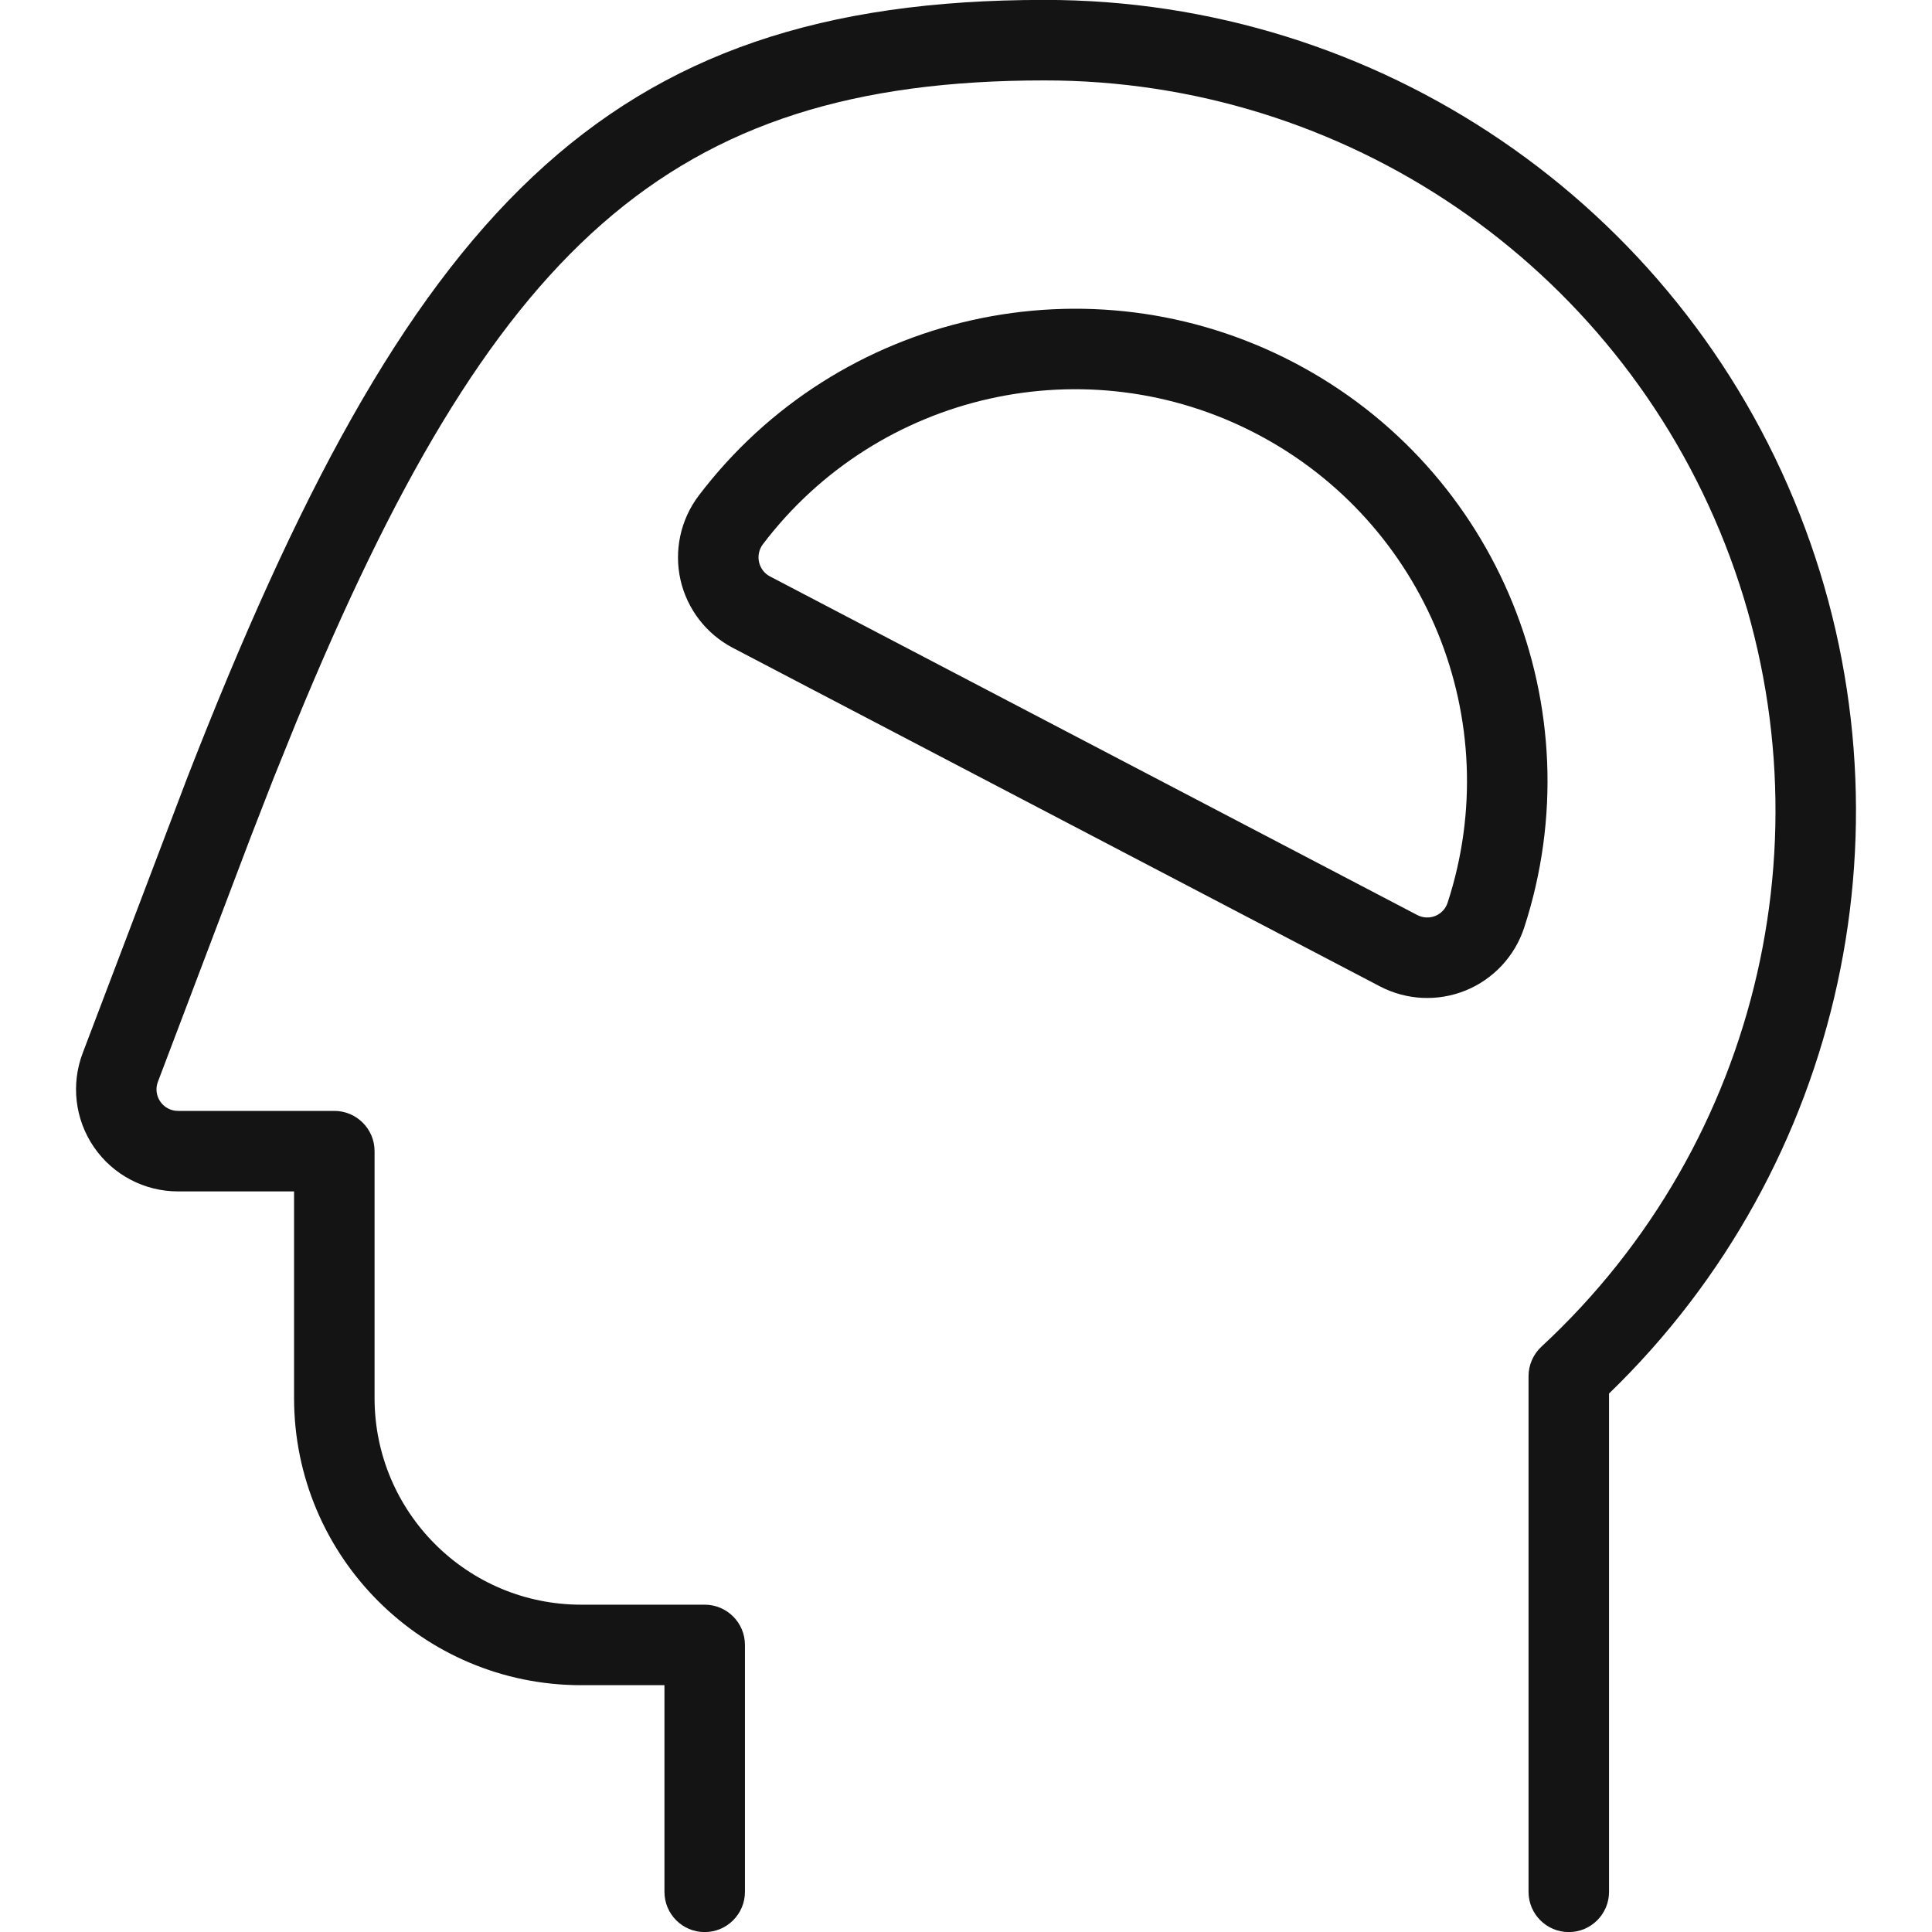 <?xml version="1.0" encoding="UTF-8"?>
<svg width="24px" height="24px" viewBox="0 0 24 24" version="1.1" xmlns="http://www.w3.org/2000/svg" xmlns:xlink="http://www.w3.org/1999/xlink">
    <!-- Generator: Sketch 60 (88103) - https://sketch.com -->
    <title>Icon/Graphic/Mind</title>
    <desc>Created with Sketch.</desc>
    <g id="Icon/Graphic/Mind" stroke="none" stroke-width="1" fill="none" fill-rule="evenodd">
        <g id="bounding-box">
            <polygon id="shape" points="0 0 24 0 24 24 0 24"></polygon>
        </g>
        <g id="Group" transform="translate(1, 0)" fill-rule="nonzero">
            <path d="M21.358,6.391 C19.843,2.531 16.117,-0.006 11.97,-0.001 C6.484,-0.001 4.063,2.632 1.322,9.672 L0.029,13.077 C-0.121,13.468 -0.069,13.906 0.167,14.25 C0.403,14.594 0.793,14.8 1.21,14.8 L2.653,14.8 L2.653,17.367 C2.653,19.337 4.25,20.934 6.22,20.934 L7.254,20.934 L7.254,23.501 C7.254,23.777 7.477,24.001 7.754,24.001 C8.03,24.001 8.254,23.777 8.254,23.501 L8.254,20.434 C8.254,20.158 8.03,19.934 7.754,19.934 L6.22,19.934 C4.802,19.934 3.653,18.785 3.653,17.367 L3.653,14.3 C3.653,14.024 3.429,13.8 3.153,13.8 L1.211,13.8 C1.123,13.8 1.041,13.757 0.991,13.684 C0.941,13.611 0.93,13.519 0.962,13.437 L2.112,10.404 L2.396,9.674 L2.677,8.979 C5.102,3.095 7.288,0.999 11.971,0.999 C15.706,0.995 19.062,3.28 20.428,6.756 C21.793,10.233 20.888,14.191 18.148,16.729 C18.046,16.824 17.988,16.957 17.988,17.096 L17.988,23.501 C17.988,23.777 18.212,24.001 18.488,24.001 C18.764,24.001 18.988,23.777 18.988,23.501 L18.988,17.311 C21.905,14.489 22.847,10.182 21.358,6.391 Z" id="Shape" fill="#141414"></path>
            <path d="M15.075,4.504 C17.614,5.832 18.822,8.799 17.934,11.523 C17.818,11.878 17.552,12.163 17.207,12.304 C16.862,12.444 16.472,12.426 16.142,12.253 L8.102,8.047 C7.772,7.874 7.535,7.565 7.453,7.202 C7.372,6.839 7.453,6.458 7.678,6.159 C9.409,3.876 12.536,3.176 15.075,4.504 Z M14.611,5.39 C12.505,4.288 9.911,4.869 8.476,6.762 C8.429,6.825 8.412,6.905 8.429,6.982 C8.446,7.059 8.496,7.125 8.566,7.161 L16.606,11.367 C16.675,11.403 16.757,11.407 16.83,11.378 C16.903,11.348 16.959,11.288 16.983,11.213 C17.72,8.953 16.717,6.492 14.611,5.39 Z" id="Shape" fill="#141414"></path>
        </g>
    </g>
</svg>